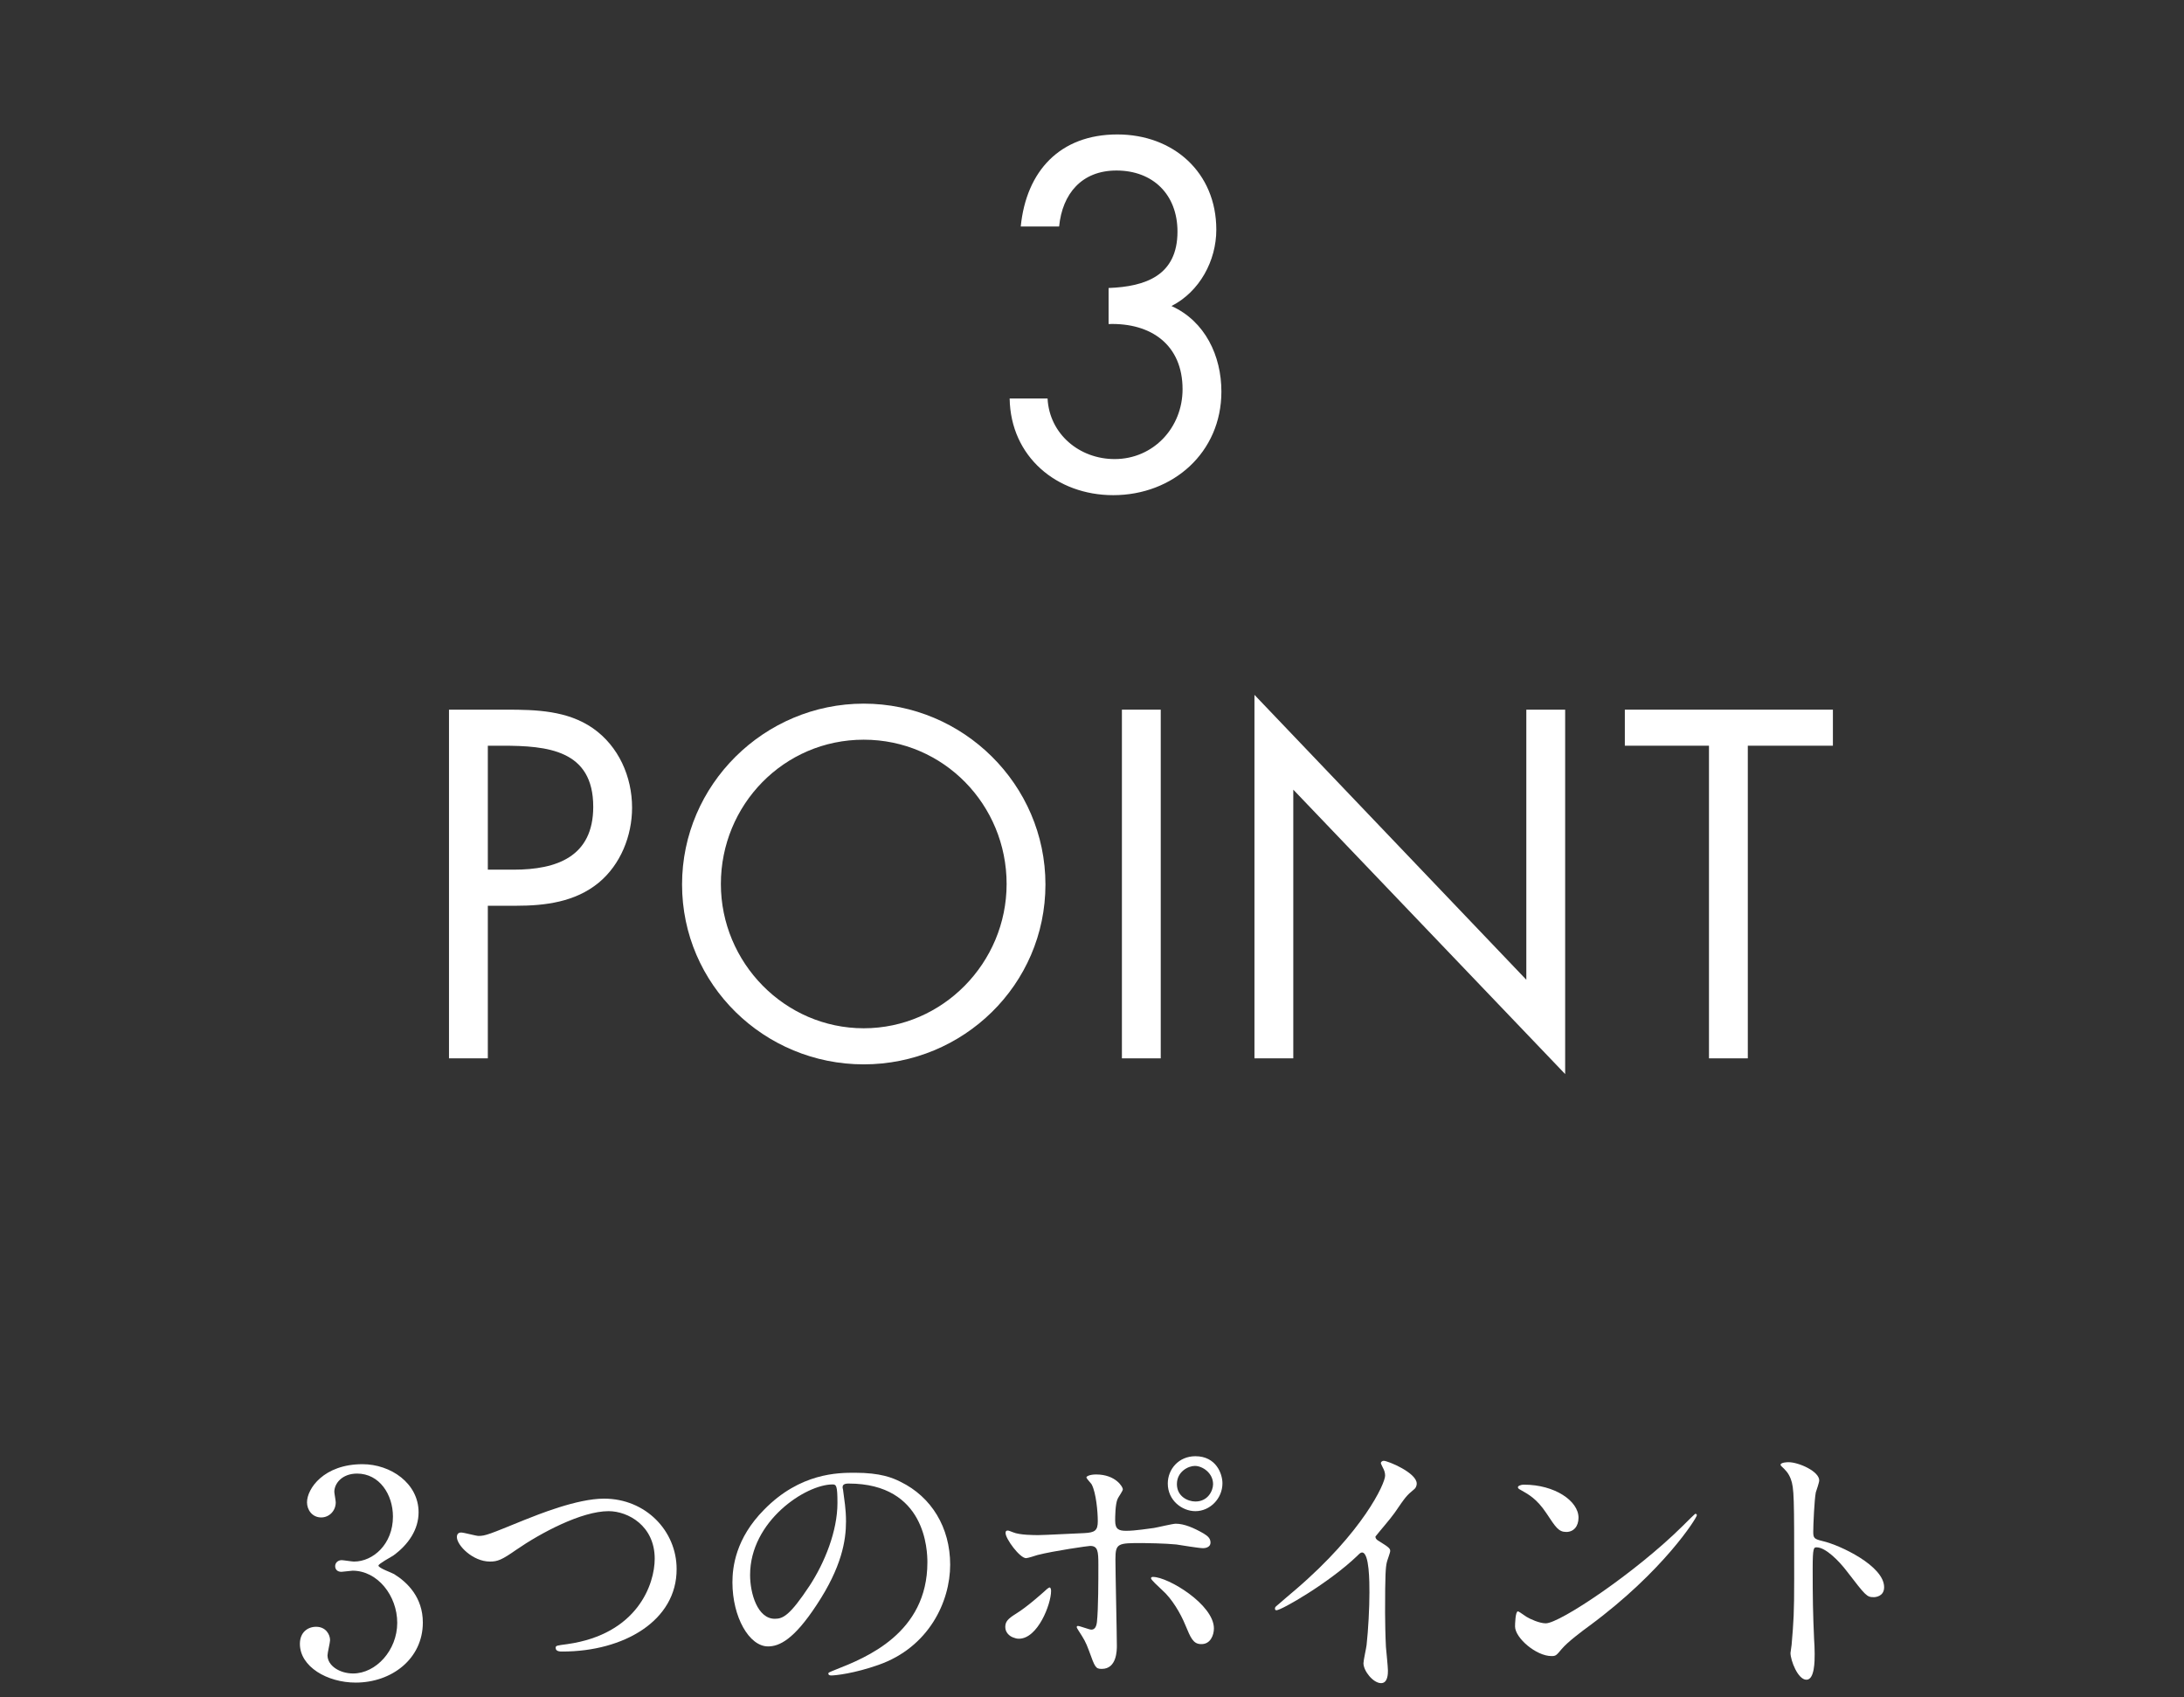 <?xml version="1.0" encoding="utf-8"?>
<!-- Generator: Adobe Illustrator 27.0.0, SVG Export Plug-In . SVG Version: 6.00 Build 0)  -->
<svg version="1.1" id="レイヤー_1" xmlns="http://www.w3.org/2000/svg" xmlns:xlink="http://www.w3.org/1999/xlink" x="0px"
	 y="0px" width="122.822px" height="95.413px" viewBox="0 0 122.822 95.413"
	 enable-background="new 0 0 122.822 95.413" xml:space="preserve">
<rect x="0" y="0" width="122.822" height="95.413" fill="#333333" stroke="none"/>
<g>
	<g>
		<g>
			<path fill="#FFFFFF" d="M62.344,16.192c2.08-0.078,3.874-0.702,3.874-3.172
				c0-2.08-1.378-3.433-3.432-3.433c-1.95,0-3.042,1.301-3.224,3.146h-2.158
				c0.312-3.12,2.21-5.174,5.434-5.174c3.146,0,5.564,2.132,5.564,5.355
				c0,1.742-0.936,3.484-2.522,4.291c1.898,0.857,2.808,2.808,2.808,4.81
				c0,3.433-2.73,5.824-6.084,5.824c-3.172,0-5.772-2.158-5.824-5.435h2.132
				c0.104,2.002,1.794,3.406,3.77,3.406c2.184,0,3.822-1.768,3.822-3.926
				c0-2.496-1.768-3.744-4.16-3.666V16.192z"/>
			<path fill="#FFFFFF" d="M27.434,59.502h-2.184V39.898h3.224
				c1.69,0,3.432,0.052,4.862,1.04c1.456,1.014,2.21,2.729,2.21,4.472
				c0,1.586-0.65,3.198-1.872,4.213c-1.326,1.092-3.016,1.3-4.654,1.3h-1.586
				V59.502z M27.434,48.894h1.456c2.418,0,4.472-0.729,4.472-3.536
				c0-3.198-2.574-3.433-5.122-3.433h-0.806V48.894z"/>
			<path fill="#FFFFFF" d="M58.793,49.726c0,5.643-4.628,10.114-10.218,10.114
				s-10.218-4.472-10.218-10.114c0-5.616,4.628-10.166,10.218-10.166
				S58.793,44.11,58.793,49.726z M40.54,49.7c0,4.42,3.588,8.111,8.035,8.111
				c4.446,0,8.034-3.691,8.034-8.111c0-4.447-3.536-8.113-8.034-8.113
				C44.076,41.587,40.54,45.253,40.54,49.7z"/>
			<path fill="#FFFFFF" d="M65.277,59.502h-2.184V39.898h2.184V59.502z"/>
			<path fill="#FFFFFF" d="M70.547,39.066l15.289,16.017V39.898h2.184v20.488L72.731,44.396
				v15.106h-2.184V39.066z"/>
			<path fill="#FFFFFF" d="M98.292,59.502h-2.184V41.925h-4.732v-2.027h11.701v2.027H98.292
				V59.502z"/>
		</g>
	</g>
	<g>
		<g>
			<path fill="#FFFFFF" d="M23.54,85.025c0,0.944-0.544,1.793-1.425,2.433
				c-0.128,0.08-0.832,0.464-0.832,0.561c0,0.144,0.752,0.399,0.88,0.479
				c0.752,0.465,1.616,1.312,1.616,2.722c0,2.049-1.76,3.378-3.777,3.378
				c-1.601,0-3.137-0.896-3.137-2.178c0-0.656,0.448-0.96,0.913-0.96
				c0.544,0,0.784,0.433,0.784,0.752c0,0.128-0.144,0.721-0.144,0.849
				c0,0.592,0.688,1.024,1.44,1.024c1.281,0,2.481-1.296,2.481-2.849
				c0-1.521-1.104-2.93-2.513-2.93c-0.08,0-0.528,0.064-0.625,0.064
				c-0.24,0-0.352-0.145-0.352-0.32c0-0.192,0.16-0.336,0.368-0.336
				c0.096,0,0.576,0.08,0.688,0.08c1.089,0,2.193-0.993,2.193-2.529
				c0-1.232-0.752-2.418-2.017-2.418c-0.848,0-1.28,0.561-1.28,1.025
				c0,0.08,0.08,0.496,0.08,0.592c0,0.48-0.368,0.849-0.816,0.849
				c-0.512,0-0.8-0.433-0.8-0.849c0-0.768,0.944-2.145,3.121-2.145
				C21.971,82.32,23.54,83.392,23.54,85.025z"/>
			<path fill="#FFFFFF" d="M25.694,86.417c0-0.176,0.096-0.256,0.24-0.256
				c0.16,0,0.832,0.191,0.976,0.191c0.4,0,0.608-0.096,2.577-0.896
				c0.769-0.304,2.961-1.2,4.482-1.2c2.353,0,4.082,1.825,4.082,3.954
				c0.016,2.912-2.977,4.642-6.418,4.642c-0.144,0-0.384,0-0.384-0.208
				c0-0.129,0.064-0.129,0.656-0.209c3.954-0.56,4.914-3.377,4.914-4.801
				c0-1.857-1.505-2.674-2.593-2.674c-1.521,0-3.81,1.217-5.202,2.178
				c-0.8,0.56-1.04,0.656-1.472,0.656C26.591,87.794,25.694,86.881,25.694,86.417z"
				/>
			<path fill="#FFFFFF" d="M47.385,83.632c0,0.048,0.032,0.111,0.032,0.176
				c0.064,0.512,0.16,1.024,0.16,1.729c0,1.072-0.24,2.562-1.649,4.69
				c-1.28,1.952-2.097,2.337-2.737,2.337c-1.057,0-2.001-1.648-2.001-3.602
				c0-0.849,0.176-2.465,1.777-4.082c2.033-2.08,4.178-2.08,5.106-2.08
				c1.457,0,2.129,0.287,2.577,0.512c1.729,0.848,2.785,2.561,2.785,4.658
				c0,2.08-1.201,4.642-4.034,5.634c-1.361,0.48-2.417,0.593-2.657,0.593
				c-0.064,0-0.16-0.016-0.16-0.112c0-0.048,0.032-0.063,0.432-0.224
				c1.665-0.656,5.138-2.033,5.138-6.02c0-0.623-0.064-4.434-4.434-4.434
				C47.401,83.407,47.385,83.536,47.385,83.632z M42.183,88.546
				c0,1.04,0.416,2.465,1.392,2.465c0.464,0,0.849-0.192,1.953-1.857
				c0.848-1.296,1.568-3.072,1.568-4.657c0-0.96-0.064-1.04-0.272-1.04
				C45.304,83.456,42.183,85.521,42.183,88.546z"/>
			<path fill="#FFFFFF" d="M56.534,91.475c0-0.304,0.144-0.464,0.608-0.752
				c0.624-0.384,1.44-1.12,1.568-1.232c0.08-0.08,0.256-0.24,0.32-0.24
				s0.08,0.144,0.08,0.192c0,0.752-0.752,2.689-1.809,2.689
				c-0.128,0-0.224-0.033-0.304-0.064C56.791,92.003,56.534,91.795,56.534,91.475z
				 M62.809,92.532c0,0.24,0,1.296-0.848,1.296c-0.352,0-0.384-0.096-0.72-1.023
				c-0.192-0.513-0.272-0.641-0.592-1.137c-0.064-0.112-0.096-0.145-0.096-0.192
				s0.032-0.063,0.064-0.063c0.112,0,0.641,0.208,0.752,0.208
				c0.208,0,0.288-0.177,0.32-0.433c0.08-0.752,0.08-2.353,0.08-3.217
				c0-0.769-0.032-1.057-0.464-1.057c-0.096,0-2.017,0.271-2.961,0.512
				c-0.096,0.032-0.544,0.176-0.641,0.176c-0.352,0-1.152-1.088-1.152-1.408
				c0-0.08,0.016-0.144,0.112-0.144c0.064,0,0.096,0.016,0.304,0.096
				c0.368,0.16,1.185,0.16,1.425,0.16c0.368,0,2.097-0.097,2.577-0.112
				c0.608-0.031,0.768-0.144,0.768-0.672s-0.096-1.584-0.336-2.049
				c-0.032-0.08-0.304-0.336-0.304-0.416c0-0.049,0.176-0.16,0.544-0.16
				c1.104,0,1.505,0.704,1.505,0.832c0,0.096-0.256,0.448-0.288,0.528
				c-0.144,0.288-0.144,1.072-0.144,1.232c0,0.497,0.208,0.576,0.624,0.576
				c0.512,0,1.281-0.128,1.553-0.159c0.208-0.033,1.057-0.24,1.232-0.24
				c0.48,0,1.024,0.24,1.553,0.543c0.176,0.113,0.4,0.24,0.4,0.513
				c0,0.304-0.353,0.32-0.417,0.32c-0.24,0-1.28-0.176-1.504-0.208
				c-0.608-0.064-1.777-0.08-1.905-0.08c-1.376,0-1.521,0-1.521,0.912
				C62.729,88.434,62.809,91.843,62.809,92.532z M66.667,91.379
				c-0.272-0.673-0.769-1.505-1.296-1.969c-0.24-0.224-0.641-0.593-0.641-0.673
				s0.08-0.08,0.112-0.08c0.848,0,3.425,1.553,3.425,2.897
				c0,0.368-0.192,0.896-0.72,0.88C67.099,92.435,66.955,92.068,66.667,91.379z
				 M68.747,83.392c0,0.864-0.704,1.568-1.521,1.568
				c-0.752,0-1.553-0.607-1.553-1.553c0-0.8,0.608-1.536,1.553-1.536
				C68.395,81.871,68.747,82.864,68.747,83.392z M66.186,83.44
				c0,0.688,0.608,0.977,1.041,0.977c0.704,0,0.993-0.608,0.993-0.977
				c0-0.624-0.592-1.024-1.024-1.024C66.827,82.415,66.186,82.736,66.186,83.44z"/>
			<path fill="#FFFFFF" d="M77.493,86.609c0.625,0.385,0.688,0.449,0.688,0.593
				c0,0.097-0.176,0.544-0.192,0.64c-0.064,0.289-0.096,0.625-0.096,2.834
				c0,0.432,0.016,1.297,0.048,1.92c0.016,0.193,0.112,1.121,0.112,1.329
				c0,0.16,0,0.704-0.384,0.704c-0.448,0-0.992-0.688-0.992-1.12
				c0-0.16,0.16-0.864,0.176-1.024c0.096-0.864,0.16-2.098,0.16-2.945
				c0-0.576,0-2.257-0.416-2.257c-0.08,0-0.144,0.063-0.272,0.192
				c-1.568,1.504-4.257,3.057-4.545,3.057c-0.048,0-0.08-0.031-0.08-0.096
				c0-0.049,0.016-0.08,0.048-0.112c0.416-0.368,0.864-0.736,1.121-0.96
				c3.777-3.233,5.026-5.955,5.026-6.402c0-0.16-0.048-0.305-0.128-0.449
				c-0.016-0.031-0.112-0.224-0.112-0.256c0-0.064,0.08-0.128,0.16-0.128
				c0.24,0,1.857,0.673,1.857,1.28c0,0.16-0.08,0.272-0.144,0.32
				c-0.432,0.353-0.497,0.448-1.089,1.312c-0.272,0.385-0.784,0.961-1.088,1.345
				C77.349,86.482,77.398,86.545,77.493,86.609z"/>
			<path fill="#FFFFFF" d="M89.396,91.396c-0.416,0.303-1.232,0.912-1.569,1.312
				c-0.304,0.367-0.336,0.399-0.576,0.399c-0.864,0-2.049-1.024-2.049-1.665
				c0-0.111,0.016-0.848,0.16-0.848c0.064,0,0.416,0.271,0.48,0.304
				c0.208,0.128,0.736,0.368,1.088,0.368c0.784,0,5.026-2.833,7.683-5.458
				c0.256-0.257,0.704-0.704,0.736-0.704c0.032,0,0.08,0.048,0.08,0.08
				C95.43,85.328,93.558,88.322,89.396,91.396z M88.084,86.129
				c-0.432,0-0.592-0.257-1.121-1.057c-0.544-0.816-1.008-1.057-1.457-1.312
				c-0.064-0.032-0.144-0.08-0.144-0.144c0-0.064,0.128-0.145,0.352-0.145
				c1.713,0,3.057,0.912,3.057,1.856C88.772,85.809,88.5,86.129,88.084,86.129z"/>
			<path fill="#FFFFFF" d="M100.579,82.207c0.576,0,1.729,0.513,1.729,1.024
				c0,0.112-0.16,0.576-0.192,0.672c-0.08,0.4-0.144,1.825-0.144,2.226
				c0,0.353,0.064,0.399,0.528,0.513c0.977,0.224,3.458,1.393,3.458,2.592
				c0,0.529-0.496,0.561-0.576,0.561c-0.4,0-0.448-0.064-1.521-1.457
				c-0.448-0.592-1.201-1.344-1.697-1.344c-0.16,0-0.224,0-0.224,1.185
				c0,1.696,0.016,2.545,0.08,3.985c0.016,0.176,0.032,0.576,0.032,0.816
				c0,0.4,0,1.457-0.464,1.457c-0.48,0-0.896-1.089-0.896-1.505
				c0-0.064,0.064-0.4,0.064-0.464c0.112-1.329,0.144-1.745,0.144-3.714
				c0-4.578,0-5.091-0.192-5.603c-0.128-0.336-0.288-0.496-0.544-0.736
				l-0.032-0.064C100.147,82.207,100.563,82.207,100.579,82.207z"/>
		</g>
	</g>
</g>
<g display="none">
	<g display="inline">
		<g>
			<path fill="#FFFFFF" d="M22.02,11.72c-0.78-1.353-1.716-2.133-3.38-2.133
				c-1.742,0-3.25,1.248-3.25,3.043c0,1.689,1.742,2.47,3.068,3.067l1.3,0.572
				c2.548,1.118,4.706,2.392,4.706,5.513c0,3.432-2.756,6.058-6.162,6.058
				c-3.146,0-5.486-2.028-6.11-5.07l2.132-0.598
				c0.286,2.002,1.82,3.64,3.926,3.64c2.106,0,4.03-1.611,4.03-3.822
				c0-2.287-1.794-3.067-3.614-3.899l-1.196-0.521
				c-2.288-1.04-4.264-2.21-4.264-5.018c0-3.043,2.574-4.992,5.486-4.992
				c2.184,0,4.03,1.117,5.07,3.042L22.02,11.72z"/>
			<path fill="#FFFFFF" d="M30.799,27.502h-2.184V7.898h3.224
				c1.69,0,3.432,0.052,4.862,1.04c1.456,1.014,2.21,2.729,2.21,4.472
				c0,1.586-0.65,3.198-1.872,4.213c-1.326,1.092-3.016,1.3-4.654,1.3h-1.586
				V27.502z M30.799,16.894h1.456c2.418,0,4.472-0.729,4.472-3.536
				c0-3.198-2.574-3.433-5.122-3.433h-0.806V16.894z"/>
			<path fill="#FFFFFF" d="M42.444,7.898h10.167v2.027h-7.982v5.824h7.748v2.028h-7.748
				v7.696h7.982v2.028H42.444V7.898z"/>
			<path fill="#FFFFFF" d="M72.001,12.188c-1.561-1.612-3.719-2.601-5.98-2.601
				c-4.368,0-7.904,3.797-7.904,8.113c0,4.315,3.562,8.111,7.957,8.111
				c2.209,0,4.367-1.039,5.928-2.6v2.704c-1.69,1.222-3.771,1.924-5.851,1.924
				c-5.538,0-10.218-4.498-10.218-10.062c0-5.616,4.602-10.218,10.218-10.218
				c2.185,0,4.108,0.623,5.851,1.924V12.188z"/>
			<path fill="#FFFFFF" d="M78.719,27.502h-2.184V7.898H78.719V27.502z"/>
			<path fill="#FFFFFF" d="M86.677,21.938l-2.365,5.564h-2.393l9.049-20.541l8.814,20.541
				h-2.418l-2.314-5.564H86.677z M90.915,12.058l-3.354,7.852h6.63L90.915,12.058z"/>
			<path fill="#FFFFFF" d="M105.194,25.474h5.408v2.028h-7.592V7.898h2.184V25.474z"/>
			<path fill="#FFFFFF" d="M22.889,38.78l7.124,16.458l7.15-16.458l3.978,20.723h-2.236
				l-2.522-13.261h-0.052l-6.318,14.066l-6.292-14.066H23.668l-2.522,13.261h-2.236
				L22.889,38.78z"/>
			<path fill="#FFFFFF" d="M64.106,49.726c0,5.643-4.628,10.114-10.218,10.114
				c-5.59,0-10.219-4.472-10.219-10.114c0-5.616,4.628-10.166,10.219-10.166
				C59.479,39.56,64.106,44.11,64.106,49.726z M45.854,49.7
				c0,4.42,3.588,8.111,8.034,8.111s8.034-3.691,8.034-8.111
				c0-4.447-3.536-8.113-8.034-8.113S45.854,45.253,45.854,49.7z"/>
			<path fill="#FFFFFF" d="M73.37,54.848l5.59-14.95h2.366l-7.956,20.774l-7.956-20.774
				h2.366L73.37,54.848z"/>
			<path fill="#FFFFFF" d="M86.455,59.502h-2.184V39.898h2.184V59.502z"/>
			<path fill="#FFFFFF" d="M91.663,39.898h10.166v2.027h-7.982v5.824h7.749v2.028h-7.749
				v7.696h7.982v2.028H91.663V39.898z"/>
		</g>
	</g>
	<g display="inline">
		<g>
			<path fill="#FFFFFF" d="M6.579,85.04c-0.112,0-3.474,0.785-3.554,0.816
				c-0.112,0.032-0.608,0.305-0.72,0.305c-0.24,0-0.992-0.48-1.088-0.576
				c-0.112-0.112-0.384-0.816-0.384-0.929c0-0.08,0.016-0.128,0.096-0.128
				c0.016,0,0.368,0.096,0.416,0.111c0.496,0.145,0.688,0.16,0.849,0.16
				c0.544,0,3.553-0.256,4.386-0.592c0.144-0.064,0.736-0.496,0.88-0.496
				c0.384,0,1.36,0.816,1.36,1.217c0,0.144-0.592,0.576-0.688,0.688
				c-0.32,0.385-1.584,2.258-1.84,2.625c-0.064,0.08-0.128,0.192-0.128,0.32
				c0,0.145,0.032,0.176,0.705,0.545c0.72,0.416,3.585,2.032,3.585,3.488
				c0,0.369-0.288,0.705-0.656,0.705s-0.432-0.112-0.993-1.104
				c-1.104-1.937-2.513-3.153-2.865-3.153c-0.16,0-0.208,0.048-0.56,0.448
				c-0.56,0.593-2.193,2.385-4.274,3.425c-0.432,0.209-0.864,0.369-0.992,0.369
				c-0.032,0-0.112,0-0.112-0.097c0-0.063,0.64-0.528,0.736-0.593
				c4.177-3.024,6.082-7.17,6.034-7.426C6.738,85.04,6.61,85.04,6.579,85.04z
				"/>
			<path fill="#FFFFFF" d="M19.455,86.113c0.096,0.129,2.417,2.802,4.29,4.018
				c0.272,0.176,1.473,0.896,1.681,1.072c0.096,0.064,0.352,0.289,0.352,0.593
				c0,0.368-0.384,0.48-0.672,0.48c-0.464,0-1.681,0-5.65-4.802
				c-0.192-0.225-0.976-1.217-1.152-1.409c-0.08-0.079-0.272-0.239-0.48-0.239
				c-0.272,0-0.288,0-2.545,2.096c-0.416,0.385-0.448,0.416-0.72,0.816
				c-0.16,0.24-0.448,0.496-0.8,0.496c-0.32,0-0.528-0.08-1.344-0.928
				c-0.064-0.08-0.192-0.208-0.192-0.496c0-0.08,0.016-0.192,0.112-0.192
				c0.08,0,0.416,0.063,0.496,0.063c0.736,0,1.553-0.304,3.553-1.92
				c0.752-0.608,1.008-0.816,1.457-0.816
				C18.479,84.945,19.022,85.569,19.455,86.113z M24.177,85.073
				c0,0.864-0.705,1.569-1.521,1.569c-0.736,0-1.553-0.609-1.553-1.553
				c0-0.801,0.624-1.537,1.568-1.537C23.825,83.552,24.177,84.544,24.177,85.073z
				 M21.632,85.12c0,0.688,0.608,0.977,1.04,0.977
				c0.688,0,0.993-0.608,0.993-0.977c0-0.624-0.592-1.024-1.024-1.024
				C22.272,84.096,21.632,84.416,21.632,85.12z"/>
			<path fill="#FFFFFF" d="M31.707,87.825c0,0.32-0.24,0.801-0.624,0.801
				c-0.24,0-0.32-0.096-0.561-0.496c-0.336-0.576-0.88-0.992-1.457-1.329
				c-0.048-0.032-0.144-0.096-0.144-0.159c0-0.225,0.913-0.24,1.121-0.24
				C30.73,86.402,31.707,87.041,31.707,87.825z M29.738,92.788
				c-0.048-0.08-0.336-0.417-0.384-0.497c-0.048-0.08-0.096-0.208-0.096-0.304
				c0-0.064,0.048-0.112,0.144-0.112c0.144,0,0.752,0.208,0.88,0.208
				c0.688,0,4.994-2.4,8.819-6.738c0.08-0.096,0.64-0.721,0.688-0.721
				c0.032,0,0.064,0.016,0.064,0.064c0,0.176-1.409,3.602-8.035,8.243
				c-0.192,0.128-0.96,0.849-1.168,0.849
				C30.298,93.781,30.138,93.524,29.738,92.788z M33.627,84.64
				c0,0.369-0.256,0.721-0.512,0.721c-0.176,0-0.256-0.064-0.833-0.752
				c-0.432-0.513-0.992-0.736-1.376-0.849c-0.064-0.017-0.24-0.063-0.24-0.112
				c0-0.048,0.448-0.304,1.232-0.304C33.627,83.344,33.627,84.593,33.627,84.64z"/>
			<path fill="#FFFFFF" d="M52.324,87.778c0,0.257-0.224,0.336-0.512,0.433
				c-0.336,0.111-0.416,0.176-1.136,0.704c-0.272,0.192-1.249,0.864-1.457,0.864
				c-0.064,0-0.08-0.064-0.08-0.08c0-0.176,1.393-1.664,1.393-2.064
				c0-0.112-0.112-0.129-0.176-0.129c-0.08,0-2,0.465-2.225,0.513
				c-0.576,0.144-0.64,0.16-0.64,0.416c0,0.257,0.832,2.897,1.376,4.274
				c0.368,0.943,0.448,1.184,0.448,1.473c0,0.336-0.16,0.672-0.336,0.672
				c-0.16,0-0.816-0.433-0.96-0.896c-0.08-0.256-0.944-3.986-1.168-4.723
				c-0.192-0.64-0.224-0.72-0.448-0.72c-0.16,0-1.296,0.288-1.809,0.513
				c-0.656,0.271-0.72,0.304-0.816,0.304c-0.16,0-0.24-0.048-0.944-0.528
				c-0.208-0.145-0.32-0.305-0.32-0.576c0-0.096,0.016-0.4,0.144-0.4
				c0.048,0,0.288,0.096,0.352,0.112c0.384,0.128,0.688,0.128,0.848,0.128
				c0.64,0,1.841-0.176,2.241-0.288c0.096-0.032,0.224-0.112,0.224-0.256
				c0-0.257-0.256-1.36-0.784-1.793c-0.064-0.048-0.32-0.208-0.368-0.24
				c-0.016-0.016-0.032-0.048-0.032-0.08c0-0.256,0.656-0.256,0.8-0.256
				c0.656,0,1.185,0.128,1.185,0.64c0,0.785,0,1.649,0.368,1.649
				c0.336,0,2.033-0.368,2.369-0.497c0.144-0.047,0.8-0.416,0.944-0.416
				C51.268,86.529,52.324,87.362,52.324,87.778z"/>
			<path fill="#FFFFFF" d="M57.94,89.058c-0.96,2.081-2.641,3.041-2.961,3.041
				c-0.064,0-0.08-0.047-0.08-0.08c0-0.127,0.512-0.688,0.64-0.848
				c1.761-2.417,1.937-4.162,1.937-4.689c0-0.417-0.016-0.593-0.272-1.377
				c-0.032-0.112-0.064-0.209-0.064-0.288c0-0.048,0.016-0.08,0.08-0.08
				c0.112,0,1.809,0.544,1.809,1.36C59.028,86.145,58.212,88.45,57.94,89.058z
				 M60.533,90.546c0-0.08,0.08-0.496,0.096-0.576
				c0.048-0.304,0.064-1.568,0.064-1.969c0-1.952-0.192-2.608-0.304-3.009
				c-0.032-0.08-0.208-0.496-0.208-0.576c0-0.063,0.064-0.08,0.096-0.08
				c0.08,0,1.761,0.288,1.761,1.12c0,0.192-0.225,1.025-0.257,1.201
				c-0.063,0.432-0.128,2.369-0.128,2.896c0,0.209,0.016,0.529,0.305,0.529
				c0.48,0,1.952-1.057,3.488-2.609c0.273-0.272,1.633-1.713,1.697-1.713
				c0.032,0,0.064,0.031,0.064,0.064c0,0.127-0.929,2.112-3.73,4.577
				c-0.832,0.72-0.992,0.88-1.104,1.024c-0.272,0.305-0.416,0.416-0.528,0.432
				C61.381,91.939,60.533,90.995,60.533,90.546z"/>
			<path fill="#FFFFFF" d="M71.668,90.499c0.496,0,1.569-0.097,3.682-0.465
				c2.353-0.4,2.353-0.48,2.353-0.672c0-0.192-0.144-0.496-0.464-0.945
				c-0.128-0.207-0.368-0.56-0.368-0.607c0-0.049,0.049-0.096,0.112-0.096
				c0.464,0,2.881,1.969,2.881,3.537c0,1.072-0.769,1.12-0.88,1.12
				c-0.545,0-0.608-0.399-0.816-1.456c-0.145-0.769-0.209-0.912-0.448-0.912
				c-0.08,0-3.698,1.104-4.386,1.296c-0.433,0.112-2.529,0.593-2.674,0.656
				c-0.111,0.048-0.496,0.513-0.607,0.513c-0.145,0-0.145-0.017-0.849-0.705
				c-0.192-0.191-0.416-1.12-0.416-1.28c0-0.048,0-0.112,0.063-0.112
				c0.08,0,0.4,0.129,0.465,0.145c0.128,0.031,0.384,0.08,0.576,0.08
				c0.672,0,0.992-0.209,1.856-1.777c0.704-1.296,2.146-4.209,2.146-5.426
				c0-0.08-0.033-0.465-0.033-0.528c0-0.08,0.017-0.176,0.113-0.176
				c0.111,0,1.584,1.072,1.584,1.632c0,0.273-0.176,0.433-0.496,0.736
				c-0.256,0.24-2.097,3.122-2.497,3.698c-0.177,0.239-1.089,1.425-1.104,1.488
				C71.444,90.403,71.524,90.499,71.668,90.499z"/>
			<path fill="#FFFFFF" d="M93.339,87.505c0.096,0,0.271-0.016,0.352-0.016
				c0.977,0,1.121,0.592,1.121,0.704c0,0.448-0.656,0.497-1.329,0.497
				c-0.368,0-1.969-0.033-2.289-0.033c-2.209,0-5.874,0.209-6.259,0.289
				c-0.191,0.031-1.057,0.287-1.248,0.287c-0.688,0-1.425-0.992-1.425-1.536
				c0-0.097,0.048-0.192,0.128-0.192s0.465,0.176,0.545,0.192
				c0.271,0.08,0.928,0.144,1.952,0.144
				C85.415,87.841,91.001,87.634,93.339,87.505z"/>
			<path fill="#FFFFFF" d="M100.169,83.648c0.111,0.08,0.271,0.272,0.271,0.416
				c0,0.145-0.256,0.769-0.271,0.912c-0.064,0.561-0.096,1.985-0.096,2.658
				c0,0.096,0.031,0.287,0.304,0.287c0.32,0,3.81-1.696,3.81-2.561
				c0-0.096-0.112-0.544-0.112-0.592c0-0.064,0.112-0.064,0.224-0.064
				c1.089,0,1.649,0.944,1.649,1.345c0,0.368-0.24,0.416-0.704,0.513
				c-0.369,0.08-1.809,0.8-2.113,0.928c-0.448,0.191-2.816,1.041-2.896,1.088
				c-0.192,0.129-0.192,0.209-0.192,0.816c0,2.098,0.304,2.529,2.401,2.529
				c0.672,0,1.312-0.064,2.336-0.288c0.209-0.048,0.912-0.192,1.105-0.192
				c0.336,0,0.64,0.256,0.64,0.561c0,1.201-3.073,1.201-4.065,1.201
				c-3.313,0-3.394-1.426-3.394-3.698c0-0.576,0.048-3.089,0.048-3.617
				c0-1.312-0.24-1.905-0.416-2.241c-0.24-0.447-0.271-0.496-0.271-0.527
				c0-0.097,0.224-0.145,0.367-0.145C99.257,82.976,99.48,83.087,100.169,83.648z
				 M108.252,84.593c0,0.191-0.176,0.607-0.479,0.607
				c-0.24,0-0.385-0.145-0.816-0.752c-0.177-0.24-0.305-0.433-1.057-1.041
				c-0.064-0.048-0.225-0.176-0.225-0.24c0-0.08,0.145-0.127,0.289-0.127
				C107.196,83.04,108.252,83.92,108.252,84.593z M109.597,82.976
				c0,0.208-0.128,0.48-0.4,0.48c-0.336,0-0.527-0.209-0.848-0.576
				c-0.272-0.305-0.977-0.705-1.426-0.849c-0.159-0.048-0.207-0.128-0.207-0.177
				c0-0.127,0.4-0.207,0.592-0.207C109.276,81.648,109.597,82.688,109.597,82.976z"
				/>
			<path fill="#FFFFFF" d="M121.35,87.505c0.096,0,0.272-0.016,0.353-0.016
				c0.977,0,1.12,0.592,1.12,0.704c0,0.448-0.656,0.497-1.329,0.497
				c-0.367,0-1.969-0.033-2.289-0.033c-2.209,0-5.874,0.209-6.258,0.289
				c-0.192,0.031-1.057,0.287-1.248,0.287c-0.689,0-1.426-0.992-1.426-1.536
				c0-0.097,0.049-0.192,0.129-0.192c0.08,0,0.464,0.176,0.544,0.192
				c0.272,0.08,0.929,0.144,1.952,0.144
				C113.427,87.841,119.013,87.634,121.35,87.505z"/>
		</g>
	</g>
</g>
<g display="none">
	<g display="inline">
		<g>
			<path fill="#FFFFFF" d="M24.218,93.781c4.994-2.689,6.307-6.146,6.307-6.482
				c0-0.193-0.112-0.305-0.337-0.305c-0.543,0-4.561,0.704-5.266,0.912
				c-0.111,0.032-0.624,0.272-0.736,0.272c-0.688,0-1.824-1.377-1.824-1.825
				c0-0.048,0.048-0.08,0.096-0.08s0.24,0.112,0.288,0.129
				c0.304,0.127,0.912,0.271,1.585,0.271c1.312,0,4.498-0.416,5.09-0.48
				c0.031,0,1.088-0.096,1.104-0.096c0.08-0.032,0.384-0.176,0.464-0.176
				c0.272,0,1.408,0.944,1.408,1.312c0,0.24-0.063,0.304-0.432,0.607
				c-0.271,0.225-0.432,0.465-0.864,1.137c-1.265,1.921-2.257,3.121-4.515,4.273
				c-1.424,0.721-2.688,1.041-2.832,1.041c-0.129,0-0.145-0.096-0.145-0.128
				s0.016-0.08,0.032-0.097C23.674,94.036,24.122,93.827,24.218,93.781z
				 M24.618,83.312c0.257,0.064,0.625,0.064,0.85,0.064
				c0.752,0,1.809-0.032,2.561-0.176c0.24-0.049,1.344-0.32,1.568-0.32
				c0.272,0,0.977,0.144,0.977,0.607c0,0.496-0.561,0.545-1.488,0.625
				c-0.256,0.031-3.697,0.336-3.811,0.336c-0.848,0-1.328-1.089-1.328-1.201
				c0-0.08,0.032-0.111,0.096-0.111C24.138,83.136,24.522,83.296,24.618,83.312z"/>
			<path fill="#FFFFFF" d="M41.102,86.609c0.625,0.385,0.689,0.449,0.689,0.593
				c0,0.097-0.177,0.544-0.192,0.64c-0.064,0.289-0.097,0.625-0.097,2.834
				c0,0.432,0.017,1.297,0.049,1.92c0.016,0.193,0.111,1.121,0.111,1.329
				c0,0.16,0,0.704-0.384,0.704c-0.448,0-0.992-0.688-0.992-1.12
				c0-0.16,0.159-0.864,0.176-1.024c0.097-0.864,0.16-2.098,0.16-2.945
				c0-0.576,0-2.257-0.416-2.257c-0.08,0-0.144,0.063-0.272,0.192
				c-1.568,1.504-4.258,3.057-4.546,3.057c-0.048,0-0.079-0.031-0.079-0.096
				c0-0.049,0.016-0.08,0.047-0.112c0.416-0.368,0.865-0.736,1.121-0.96
				c3.777-3.233,5.025-5.955,5.025-6.402c0-0.16-0.047-0.305-0.127-0.449
				c-0.017-0.031-0.113-0.224-0.113-0.256c0-0.064,0.08-0.128,0.16-0.128
				c0.24,0,1.857,0.673,1.857,1.28c0,0.16-0.08,0.272-0.145,0.32
				c-0.432,0.353-0.496,0.448-1.088,1.312c-0.272,0.385-0.785,0.961-1.089,1.345
				C40.958,86.482,41.006,86.545,41.102,86.609z"/>
			<path fill="#FFFFFF" d="M53.004,91.396c-0.416,0.303-1.232,0.912-1.568,1.312
				c-0.304,0.367-0.336,0.399-0.576,0.399c-0.864,0-2.049-1.024-2.049-1.665
				c0-0.111,0.016-0.848,0.16-0.848c0.064,0,0.416,0.271,0.48,0.304
				c0.208,0.128,0.736,0.368,1.088,0.368c0.785,0,5.026-2.833,7.684-5.458
				c0.256-0.257,0.704-0.704,0.736-0.704c0.031,0,0.08,0.048,0.08,0.08
				C59.04,85.328,57.167,88.322,53.004,91.396z M51.692,86.129
				c-0.432,0-0.592-0.257-1.12-1.057c-0.544-0.816-1.009-1.057-1.456-1.312
				c-0.064-0.032-0.145-0.08-0.145-0.144c0-0.064,0.128-0.145,0.352-0.145
				c1.713,0,3.058,0.912,3.058,1.856C52.38,85.809,52.108,86.129,51.692,86.129z"/>
			<path fill="#FFFFFF" d="M67.065,87.505c-0.287,0-1.216,0.176-1.536,0.24
				c-0.353,0.064-2.112,0.448-2.177,0.448c-0.385,0-0.465-0.08-1.265-0.864
				c-0.416-0.416-0.448-0.464-0.448-0.576c0-0.032,0.016-0.111,0.112-0.111
				c0.096,0,0.528,0.127,0.64,0.159c0.416,0.112,0.721,0.16,1.217,0.16
				c0.784,0,3.537-0.272,3.906-0.433c0.207-0.096,0.224-0.24,0.256-0.56
				c0.048-0.417,0.08-1.185,0.08-1.601c0-0.929-0.08-1.361-0.256-1.648
				c-0.049-0.08-0.289-0.4-0.289-0.48c0-0.129,0.528-0.129,0.688-0.129
				c0.48,0,1.536,0.85,1.536,1.186c0,0.111-0.24,0.512-0.271,0.592
				c-0.112,0.288-0.271,1.793-0.271,2.018c0,0.287,0.096,0.447,0.416,0.447
				c0.304,0,1.439-0.176,1.824-0.32c0.801-0.304,1.008-0.384,1.345-0.384
				c0.433,0,1.568,0.288,1.568,1.009c0,0.48-0.849,0.48-1.12,0.48
				c-0.225,0-1.217-0.08-1.425-0.08c-0.144,0-2.257,0.111-2.562,0.24
				c-0.176,0.063-0.287,0.207-0.384,0.623c-0.736,2.914-1.12,4.45-2.865,6.083
				c-0.56,0.513-1.12,0.849-1.2,0.849c-0.064,0-0.08-0.049-0.08-0.08
				c0-0.049,0.496-0.641,0.801-1.072c1.216-1.697,1.6-3.09,1.84-3.954
				c0.289-1.089,0.336-1.825,0.336-1.872
				C67.481,87.634,67.321,87.505,67.065,87.505z"/>
			<path fill="#FFFFFF" d="M79.955,89.618c0,0.448-0.368,0.608-0.544,0.608
				c-0.353,0-0.465-0.368-0.576-0.721c-0.145-0.448-0.496-1.072-0.929-1.616
				c-0.08-0.112-0.112-0.16-0.112-0.209c0-0.096,0.096-0.144,0.208-0.144
				C78.385,87.537,79.955,88.337,79.955,89.618z M84.901,86.322
				c0-0.017-0.032-0.097-0.032-0.145c0-0.08,0.063-0.112,0.112-0.112
				c0.127,0,0.607,0.337,0.72,0.4c0.257,0.128,0.896,0.513,0.896,0.977
				c0,0.128-0.063,0.144-0.336,0.304c-0.128,0.08-0.688,1.169-0.816,1.377
				c-2.449,4.065-6.387,5.65-6.515,5.65c-0.049,0-0.096-0.049-0.096-0.096
				c0-0.08,0.752-0.561,0.896-0.673c3.408-2.608,5.281-5.618,5.281-6.995
				C85.012,86.689,84.981,86.513,84.901,86.322z M82.403,87.874
				c0,0.463-0.256,0.816-0.543,0.816c-0.353,0-0.433-0.4-0.48-0.673
				c-0.112-0.513-0.16-0.656-0.593-1.521c-0.032-0.064-0.176-0.289-0.176-0.353
				c0-0.048,0.08-0.096,0.16-0.08C81.523,86.177,82.403,86.978,82.403,87.874z"/>
			<path fill="#FFFFFF" d="M90.142,84.4c0.288,0.145,0.929,0.337,1.329,0.337
				c0.656,0,5.346-0.448,6.034-0.753c0.496-0.224,0.56-0.256,0.672-0.256
				c0.353,0,0.608,0.225,1.104,0.656c0.721,0.641,0.816,0.816,0.816,1.041
				c0,0.207-0.08,0.287-0.368,0.576c-0.256,0.24-0.32,0.367-0.624,1.008
				c-2.514,5.219-8.1,7.459-8.26,7.459c-0.08,0-0.111-0.064-0.111-0.096
				c0-0.064,0.047-0.096,0.207-0.208c2.785-1.953,5.043-4.065,6.323-6.339
				c0.784-1.377,1.089-2.545,1.089-2.705c0-0.271-0.272-0.288-0.353-0.288
				c-0.16,0-4.786,0.769-5.763,1.153c-0.128,0.047-0.672,0.352-0.801,0.352
				c-0.367,0-1.648-0.801-1.648-1.681c0-0.304,0.049-0.353,0.145-0.353
				C89.966,84.304,90.11,84.4,90.142,84.4z M103.028,83.327
				c0,0.849-0.705,1.553-1.537,1.553c-0.736,0-1.553-0.607-1.553-1.553
				c0-0.8,0.625-1.52,1.568-1.52C102.659,81.808,103.028,82.783,103.028,83.327z
				 M100.466,83.376c0,0.672,0.608,0.96,1.04,0.96
				c0.688,0,0.992-0.593,0.992-0.977c0-0.608-0.592-1.009-1.023-1.009
				C101.106,82.351,100.466,82.656,100.466,83.376z"/>
		</g>
	</g>
	<g display="inline">
		<g>
			<path fill="#FFFFFF" d="M18.625,22.848L24.215,7.898h2.365l-7.956,20.774L10.668,7.898
				h2.365L18.625,22.848z"/>
			<path fill="#FFFFFF" d="M29.502,7.898H39.668v2.027h-7.982v5.824h7.749v2.028h-7.749
				v7.696h7.982v2.028H29.502V7.898z"/>
			<path fill="#FFFFFF" d="M46.194,27.502h-2.184V7.898h2.834
				c3.719,0,7.176,0.988,7.176,5.408c0,3.016-1.897,5.148-4.914,5.408l6.24,8.788
				H52.668l-5.928-8.606h-0.547V27.502z M46.194,16.972h0.677
				c2.47,0,4.966-0.469,4.966-3.51c0-3.225-2.366-3.537-4.992-3.537h-0.65V16.972
				z"/>
			<path fill="#FFFFFF" d="M58.942,7.898h10.166v2.027h-7.982v5.824h7.749v2.028h-7.749
				v7.696h7.982v2.028H58.942V7.898z"/>
			<path fill="#FFFFFF" d="M73.514,7.066l15.289,16.017V7.898h2.184v20.488L75.698,12.396
				v15.106h-2.184V7.066z"/>
			<path fill="#FFFFFF" d="M99.049,21.938l-2.366,5.564h-2.392l9.048-20.541l8.814,20.541
				h-2.418l-2.313-5.564H99.049z M103.288,12.058l-3.354,7.852h6.63L103.288,12.058z"
				/>
			<path fill="#FFFFFF" d="M21.259,57.474h5.408v2.028H19.075V39.898h2.185V57.474z"/>
			<path fill="#FFFFFF" d="M32.088,59.502h-2.185V39.898h2.185V59.502z"/>
			<path fill="#FFFFFF" d="M37.358,39.066l15.289,16.017V39.898h2.184v20.488L39.542,44.396
				v15.106h-2.184V39.066z"/>
			<path fill="#FFFFFF" d="M60.142,39.898H70.309v2.027h-7.982v5.824h7.748v2.028h-7.748
				v7.696h7.982v2.028H60.142V39.898z"/>
			<path fill="#FFFFFF" d="M77.666,51.572c0,1.457-0.052,3.121,0.858,4.369
				c0.857,1.195,2.521,1.871,3.952,1.871c1.403,0,2.938-0.649,3.849-1.742
				c1.039-1.248,0.961-2.964,0.961-4.498V39.898h2.185v12.272
				c0,2.132-0.156,3.821-1.716,5.435c-1.353,1.455-3.303,2.235-5.278,2.235
				c-1.847,0-3.744-0.702-5.07-2.002c-1.716-1.638-1.924-3.433-1.924-5.668
				V39.898h2.184V51.572z"/>
			<path fill="#FFFFFF" d="M96.805,59.502h-2.185V39.898h3.224
				c1.69,0,3.433,0.052,4.863,1.04c1.455,1.014,2.209,2.729,2.209,4.472
				c0,1.586-0.649,3.198-1.871,4.213c-1.326,1.092-3.017,1.3-4.654,1.3h-1.586
				V59.502z M96.805,48.894h1.455c2.418,0,4.473-0.729,4.473-3.536
				c0-3.198-2.574-3.433-5.122-3.433h-0.806V48.894z"/>
		</g>
	</g>
</g>
<g display="none">
	<g display="inline">
		<g>
			<path fill="#FFFFFF" d="M16.029,85.025c0,0.944-0.545,1.793-1.426,2.433
				c-0.127,0.08-0.832,0.464-0.832,0.561c0,0.144,0.752,0.399,0.881,0.479
				c0.752,0.465,1.616,1.312,1.616,2.722c0,2.049-1.761,3.378-3.777,3.378
				c-1.601,0-3.138-0.896-3.138-2.178c0-0.656,0.449-0.96,0.913-0.96
				c0.544,0,0.784,0.433,0.784,0.752c0,0.128-0.145,0.721-0.145,0.849
				c0,0.592,0.688,1.024,1.441,1.024c1.28,0,2.48-1.296,2.48-2.849
				c0-1.521-1.104-2.93-2.513-2.93c-0.08,0-0.528,0.064-0.624,0.064
				c-0.24,0-0.353-0.145-0.353-0.32c0-0.192,0.16-0.336,0.368-0.336
				c0.096,0,0.576,0.08,0.688,0.08c1.09,0,2.193-0.993,2.193-2.529
				c0-1.232-0.752-2.418-2.017-2.418c-0.849,0-1.28,0.561-1.28,1.025
				c0,0.08,0.08,0.496,0.08,0.592c0,0.48-0.369,0.849-0.816,0.849
				c-0.512,0-0.801-0.433-0.801-0.849c0-0.768,0.945-2.145,3.121-2.145
				C14.459,82.32,16.029,83.392,16.029,85.025z"/>
			<path fill="#FFFFFF" d="M21.492,94.597c-2.528,0-3.601-3.186-3.601-6.131
				c0-2.978,1.089-6.146,3.601-6.146c2.594,0.016,3.602,3.329,3.602,6.146
				C25.093,91.299,24.07,94.597,21.492,94.597z M21.492,82.847
				c-2.129,0-2.16,4.803-2.16,5.619c0,0.656,0,5.618,2.16,5.602
				c2.129,0,2.162-4.77,2.162-5.602C23.654,87.794,23.654,82.847,21.492,82.847z"/>
			<path fill="#FFFFFF" d="M33.533,83.632c0,0.048,0.031,0.111,0.031,0.176
				c0.064,0.512,0.16,1.024,0.16,1.729c0,1.072-0.24,2.562-1.648,4.69
				c-1.28,1.952-2.097,2.337-2.736,2.337c-1.057,0-2.002-1.648-2.002-3.602
				c0-0.849,0.177-2.465,1.777-4.082c2.033-2.08,4.178-2.08,5.105-2.08
				c1.457,0,2.129,0.287,2.578,0.512c1.729,0.848,2.785,2.561,2.785,4.658
				c0,2.08-1.201,4.642-4.034,5.634c-1.36,0.48-2.417,0.593-2.657,0.593
				c-0.064,0-0.16-0.016-0.16-0.112c0-0.048,0.032-0.063,0.432-0.224
				c1.666-0.656,5.139-2.033,5.139-6.02c0-0.623-0.064-4.434-4.434-4.434
				C33.548,83.407,33.533,83.536,33.533,83.632z M28.331,88.546
				c0,1.04,0.416,2.465,1.392,2.465c0.465,0,0.85-0.192,1.953-1.857
				c0.849-1.296,1.568-3.072,1.568-4.657c0-0.96-0.063-1.04-0.271-1.04
				C31.452,83.456,28.331,85.521,28.331,88.546z"/>
			<path fill="#FFFFFF" d="M52.199,89.683c0.16,0,0.353,0,0.689-0.4
				c0.416-0.513,0.527-0.545,0.656-0.545c0.24,0,1.488,0.896,1.488,1.137
				c0,0.16-0.145,0.225-0.416,0.225h-4.45c-0.416,0-0.416,0.336-0.416,0.992
				c0,0.271,0,2.625,0.017,2.785c0.031,0.32,0.383,0.32,0.399,0.32h3.458
				c0.352,0,0.464-0.16,0.656-0.48c0.416-0.641,0.464-0.704,0.607-0.704
				c0.192,0,1.457,1.169,1.457,1.408c0,0.177-0.16,0.192-0.4,0.192H44.596
				c-0.496,0-1.568,0-2.129,0.048c-0.063,0-0.288,0.032-0.336,0.032
				c-0.063,0-0.097-0.032-0.144-0.096l-0.32-0.369
				c-0.049-0.063-0.064-0.08-0.064-0.096c0-0.031,0.016-0.048,0.064-0.048
				c0.08,0,0.496,0.048,0.576,0.048c0.48,0.032,1.729,0.064,2.32,0.064h3.586
				c0.416,0,0.416-0.353,0.416-0.513c0.016-0.448,0.048-2.401,0.048-2.801
				c0-0.464,0-0.784-0.416-0.784h-2.177c-0.4,0-1.457,0.016-2.018,0.048
				c-0.063,0-0.304,0.048-0.352,0.048c-0.031,0-0.111-0.08-0.128-0.096
				l-0.32-0.385c-0.063-0.064-0.063-0.08-0.063-0.096
				c0-0.032,0.016-0.048,0.063-0.048c0.112,0,0.593,0.063,0.704,0.063
				c0.688,0.032,1.345,0.049,2.193,0.049H52.199z M44.5,83.663
				c-0.368,0-0.4,0.017-0.513,0.545c-0.128,0.656-0.576,1.265-1.184,1.265
				c-0.369,0-0.576-0.208-0.576-0.417c0-0.176,0.496-0.896,0.576-1.056
				c0.191-0.368,0.304-1.024,0.319-1.456c0-0.064,0.017-0.273,0.097-0.273
				c0.096,0,0.32,0.337,0.56,0.689c0.16,0.256,0.304,0.287,0.576,0.287h3.729
				c0.433,0,0.433-0.304,0.433-1.072c0-0.32-0.032-0.752-0.08-0.928
				c-0.017-0.049-0.144-0.24-0.144-0.289c0-0.031,0.016-0.127,0.207-0.127
				c0.32,0,1.602,0.24,1.602,0.496c0,0.08-0.305,0.4-0.336,0.48
				c-0.129,0.256-0.129,0.8-0.129,0.976c0,0.144,0,0.464,0.4,0.464h3.473
				c0.4,0,0.529-0.176,0.656-0.464c0.097-0.192,0.193-0.384,0.289-0.384
				c0.128,0,1.184,0.721,1.424,0.88c0.4,0.272,0.4,0.4,0.4,0.48
				c0,0.32-0.128,0.304-1.457,0.336c-0.399,0-0.783,0.24-0.943,0.337
				c-0.08,0.047-0.576,0.367-0.625,0.367c-0.047,0-0.063-0.048-0.063-0.08
				c0-0.063,0.513-0.768,0.513-0.943c0-0.113-0.113-0.113-0.305-0.113h-2.064
				c-0.416,0-0.416,0.337-0.416,0.496c0,0.465,0.016,1.826,0.111,2.226
				c0.112,0.416,0.352,0.464,1.744,0.464c1.553,0,1.713,0,2.146-0.672
				c0.08-0.145,0.48-0.912,0.56-0.912c0.097,0,0.097,0.063,0.08,0.48
				c0,0.319,0,0.576,0.273,0.783c0.224,0.177,0.239,0.192,0.239,0.305
				c0,0.336-0.433,0.768-0.96,0.912c-0.545,0.16-1.201,0.16-2.305,0.16
				c-2.465,0-2.817,0-2.817-1.457c0-0.592,0-1.872-0.032-2.4
				c-0.016-0.225-0.16-0.385-0.416-0.385h-1.505c-0.256,0-0.368,0-0.368,0.097
				c0,0.048,0.256,0.208,0.4,0.288c0.352,0.225,0.352,0.271,0.352,0.352
				c0,0.16-0.127,0.225-0.479,0.385c-0.128,0.064-0.864,1.121-1.04,1.328
				c-0.961,1.152-1.857,1.697-2.914,2.145c-0.768,0.337-1.328,0.48-1.553,0.48
				c-0.016,0-0.08,0-0.08-0.063c0-0.032,0.192-0.112,0.24-0.144
				c2.258-0.961,4.162-3.41,4.162-4.547c0-0.24-0.096-0.32-0.465-0.32H44.5z"
				/>
			<path fill="#FFFFFF" d="M62.582,81.951c0.176,0,0.271,0,0.447-0.177
				c0.16-0.176,0.289-0.304,0.433-0.304c0.177,0,0.977,0.593,0.977,0.816
				c0,0.08-0.257,0.32-0.304,0.384c-0.113,0.145-0.113,0.272-0.113,0.705
				c0,0.416,0.08,2.449,0.08,2.912c0,0.881-0.447,1.041-0.672,1.041
				c-0.384,0-0.432-0.305-0.464-0.561c-0.048-0.336-0.224-0.336-0.528-0.336h-1.984
				c-0.256,0-0.513,0-0.593,0.209c-0.048,0.111-0.048,0.848-0.048,1.136
				c0,0.736,0,3.441,0.016,4.05c0.017,0.352,0.064,2.049,0.064,2.433
				c0,0.288,0,1.153-0.832,1.153c-0.416,0-0.416-0.449-0.416-0.561
				c0-0.049,0.016-0.433,0.016-0.641c0.16-4.754,0.16-5.811,0.16-7.57
				c0-0.977,0-3.378-0.016-3.586c-0.017-0.129-0.097-1.457-0.097-1.473
				c0-0.064,0-0.16,0.063-0.16c0.225,0,0.656,0.24,0.753,0.288
				c0.416,0.224,0.464,0.24,0.688,0.24H62.582z M60.292,84.4
				c-0.32,0-0.48,0-0.48,0.32v0.929c0,0.353,0.128,0.353,0.48,0.353h2.257
				c0.319,0,0.479,0,0.479-0.32v-0.912c0-0.353-0.127-0.369-0.479-0.369H60.292z
				 M60.292,82.384c-0.369,0-0.465,0-0.465,0.399v0.864
				c0,0.336,0.145,0.336,0.465,0.336h2.289c0.367,0,0.464,0,0.464-0.416v-0.864
				c0-0.319-0.144-0.319-0.464-0.319H60.292z M66.119,88.402
				c0.208,0,0.271-0.031,0.368-0.145c0.128-0.144,0.304-0.319,0.448-0.319
				c0.16,0,0.944,0.528,0.944,0.816c0,0.096-0.063,0.16-0.097,0.208
				c-0.16,0.208-0.207,0.256-0.224,0.48c-0.048,0.416,0,2.945,0,3.329
				c0,0.433,0,0.64-0.144,0.816c-0.209,0.239-0.513,0.353-0.673,0.353
				c-0.353,0-0.353-0.337-0.353-0.576c0-0.385-0.207-0.385-0.527-0.385h-1.985
				c-0.368,0-0.448,0.064-0.479,0.368c-0.064,0.479-0.336,0.753-0.736,0.753
				c-0.209,0-0.369-0.08-0.369-0.577c0-0.112,0.017-0.544,0.033-0.688
				c0.047-0.832,0.063-1.312,0.063-1.984c0-0.08,0-1.617-0.048-2.193
				c0-0.063-0.049-0.416-0.049-0.496c0-0.127,0.064-0.144,0.145-0.144
				c0.176,0,0.992,0.384,1.185,0.384H66.119z M63.797,88.834
				c-0.384,0-0.416,0.032-0.416,0.513v0.8c0.048,0.224,0.177,0.224,0.416,0.224
				h2.257c0.24,0,0.369,0,0.416-0.224v-0.913c0-0.399-0.111-0.399-0.416-0.399
				H63.797z M63.83,90.803c-0.305,0-0.448,0-0.448,0.336v1.104
				c0,0.305,0.16,0.305,0.448,0.305h2.193c0.352,0,0.447,0,0.447-0.416
				c0-0.145,0-1.025-0.016-1.105c-0.048-0.224-0.111-0.224-0.432-0.224H63.83z
				 M69.976,81.919c0.16,0,0.208,0,0.336-0.128
				c0.192-0.208,0.256-0.257,0.353-0.257c0.128,0,1.04,0.513,1.04,0.816
				c0,0.097-0.08,0.177-0.176,0.257c-0.256,0.224-0.256,0.272-0.256,0.849
				c0,1.473,0.031,8.739,0.031,10.388c0,0.64-0.08,1.024-0.64,1.312
				c-0.32,0.16-0.673,0.257-0.753,0.257c-0.176,0-0.287-0.16-0.447-0.433
				c-0.097-0.16-0.192-0.32-0.449-0.464c-0.111-0.064-0.783-0.24-0.783-0.385
				c0-0.08,0.592-0.111,0.752-0.111c1.04-0.049,1.2-0.129,1.248-0.576
				c0.016-0.16,0.049-4.178,0.049-6.467c0-0.496-0.225-0.496-0.625-0.496h-2.08
				c-0.369,0-0.416,0.08-0.465,0.336c-0.048,0.352-0.448,0.512-0.736,0.512
				c-0.096,0-0.305,0-0.384-0.305c-0.017-0.096-0.017-3.248-0.017-3.488
				s-0.08-1.426-0.08-1.697c0-0.08,0.032-0.271,0.176-0.271
				c0.209,0,0.513,0.144,0.753,0.256c0.192,0.096,0.24,0.096,0.416,0.096H69.976z
				 M69.832,83.904c0.289,0,0.449,0,0.449-0.352v-0.977
				c-0.049-0.24-0.192-0.24-0.449-0.24h-2.353c-0.272,0-0.448,0-0.448,0.368
				c0,0.24,0,0.896,0.016,0.96c0.033,0.24,0.209,0.24,0.433,0.24H69.832z
				 M69.832,86.065c0.305,0,0.449,0,0.449-0.336v-1.057
				c0-0.336-0.129-0.336-0.449-0.336h-2.32c-0.32,0-0.465,0-0.465,0.32v1.056
				c0,0.353,0.129,0.353,0.465,0.353H69.832z"/>
			<path fill="#FFFFFF" d="M74.78,84.4c0.288,0.145,0.929,0.337,1.329,0.337
				c0.656,0,5.346-0.448,6.034-0.753c0.496-0.224,0.56-0.256,0.672-0.256
				c0.353,0,0.608,0.225,1.104,0.656c0.721,0.641,0.816,0.816,0.816,1.041
				c0,0.207-0.08,0.287-0.368,0.576c-0.256,0.24-0.32,0.367-0.624,1.008
				c-2.514,5.219-8.1,7.459-8.26,7.459c-0.08,0-0.111-0.064-0.111-0.096
				c0-0.064,0.047-0.096,0.207-0.208c2.785-1.953,5.043-4.065,6.323-6.339
				c0.784-1.377,1.089-2.545,1.089-2.705c0-0.271-0.272-0.288-0.353-0.288
				c-0.16,0-4.786,0.769-5.763,1.153c-0.128,0.047-0.672,0.352-0.801,0.352
				c-0.367,0-1.648-0.801-1.648-1.681c0-0.304,0.049-0.353,0.145-0.353
				C74.604,84.304,74.748,84.4,74.78,84.4z M87.666,83.327
				c0,0.849-0.705,1.553-1.537,1.553c-0.736,0-1.553-0.607-1.553-1.553
				c0-0.8,0.625-1.52,1.568-1.52C87.296,81.808,87.666,82.783,87.666,83.327z
				 M85.104,83.376c0,0.672,0.608,0.96,1.04,0.96
				c0.688,0,0.992-0.593,0.992-0.977c0-0.608-0.592-1.009-1.023-1.009
				C85.744,82.351,85.104,82.656,85.104,83.376z"/>
			<path fill="#FFFFFF" d="M91.634,93.781c4.994-2.689,6.307-6.146,6.307-6.482
				c0-0.193-0.113-0.305-0.337-0.305c-0.544,0-4.562,0.704-5.267,0.912
				c-0.111,0.032-0.623,0.272-0.736,0.272c-0.688,0-1.824-1.377-1.824-1.825
				c0-0.048,0.049-0.08,0.096-0.08c0.049,0,0.24,0.112,0.289,0.129
				c0.304,0.127,0.912,0.271,1.584,0.271c1.313,0,4.498-0.416,5.09-0.48
				c0.032,0,1.089-0.096,1.105-0.096c0.08-0.032,0.383-0.176,0.463-0.176
				c0.273,0,1.409,0.944,1.409,1.312c0,0.24-0.063,0.304-0.433,0.607
				c-0.271,0.225-0.432,0.465-0.863,1.137c-1.266,1.921-2.258,3.121-4.515,4.273
				c-1.425,0.721-2.688,1.041-2.833,1.041c-0.128,0-0.145-0.096-0.145-0.128
				s0.017-0.08,0.033-0.097C91.089,94.036,91.538,93.827,91.634,93.781z
				 M92.034,83.312c0.257,0.064,0.624,0.064,0.849,0.064
				c0.752,0,1.809-0.032,2.561-0.176c0.24-0.049,1.345-0.32,1.568-0.32
				c0.273,0,0.977,0.144,0.977,0.607c0,0.496-0.56,0.545-1.488,0.625
				c-0.256,0.031-3.697,0.336-3.81,0.336c-0.849,0-1.328-1.089-1.328-1.201
				c0-0.08,0.032-0.111,0.096-0.111C91.554,83.136,91.938,83.296,92.034,83.312z"/>
			<path fill="#FFFFFF" d="M107.435,91.396c-0.416,0.303-1.232,0.912-1.568,1.312
				c-0.305,0.367-0.336,0.399-0.576,0.399c-0.865,0-2.049-1.024-2.049-1.665
				c0-0.111,0.016-0.848,0.16-0.848c0.063,0,0.416,0.271,0.479,0.304
				c0.208,0.128,0.736,0.368,1.089,0.368c0.784,0,5.025-2.833,7.684-5.458
				c0.256-0.257,0.703-0.704,0.736-0.704c0.031,0,0.079,0.048,0.079,0.08
				C113.469,85.328,111.597,88.322,107.435,91.396z M106.123,86.129
				c-0.432,0-0.592-0.257-1.121-1.057c-0.543-0.816-1.008-1.057-1.456-1.312
				c-0.063-0.032-0.144-0.08-0.144-0.144c0-0.064,0.127-0.145,0.352-0.145
				c1.713,0,3.057,0.912,3.057,1.856C106.81,85.809,106.539,86.129,106.123,86.129z"
				/>
		</g>
	</g>
	<g display="inline">
		<path fill="#FFFFFF" d="M39.557,65.17c-10.441,0-20.253-5.491-20.433-18.903h11.702
			c0.18,5.761,4.141,8.371,8.731,8.371c5.041,0,8.641-3.151,8.641-8.911
			c0-5.311-3.24-8.821-9.001-8.821h-1.71V26.734h1.71
			c5.671,0,8.101-3.51,8.101-8.011c0-5.401-3.601-8.191-7.831-8.191
			c-4.411,0-7.651,2.88-7.921,7.741H19.844C20.114,6.841,28.665,0,39.467,0
			c11.342,0,19.533,7.561,19.533,18.363c0,6.931-3.15,10.891-7.381,13.142
			c4.591,2.431,8.281,6.841,8.281,14.582C59.9,58.869,50.538,65.17,39.557,65.17z
			"/>
		<path fill="#FFFFFF" d="M87.526,65.17c-10.441,0-19.532-6.842-19.532-19.083V19.083
			C67.994,6.841,77.086,0,87.526,0c10.442,0,19.443,6.841,19.443,19.083v27.004
			C106.97,58.329,97.968,65.17,87.526,65.17z M95.268,19.263
			c0-5.401-3.151-8.732-7.742-8.732c-4.59,0-7.831,3.331-7.831,8.732v26.734
			c0,5.401,3.24,8.641,7.831,8.641c4.591,0,7.742-3.24,7.742-8.641V19.263z"/>
	</g>
</g>
<g>
</g>
<g>
</g>
<g>
</g>
<g>
</g>
<g>
</g>
<g>
</g>
<g>
</g>
<g>
</g>
<g>
</g>
<g>
</g>
<g>
</g>
<g>
</g>
<g>
</g>
<g>
</g>
<g>
</g>
</svg>
